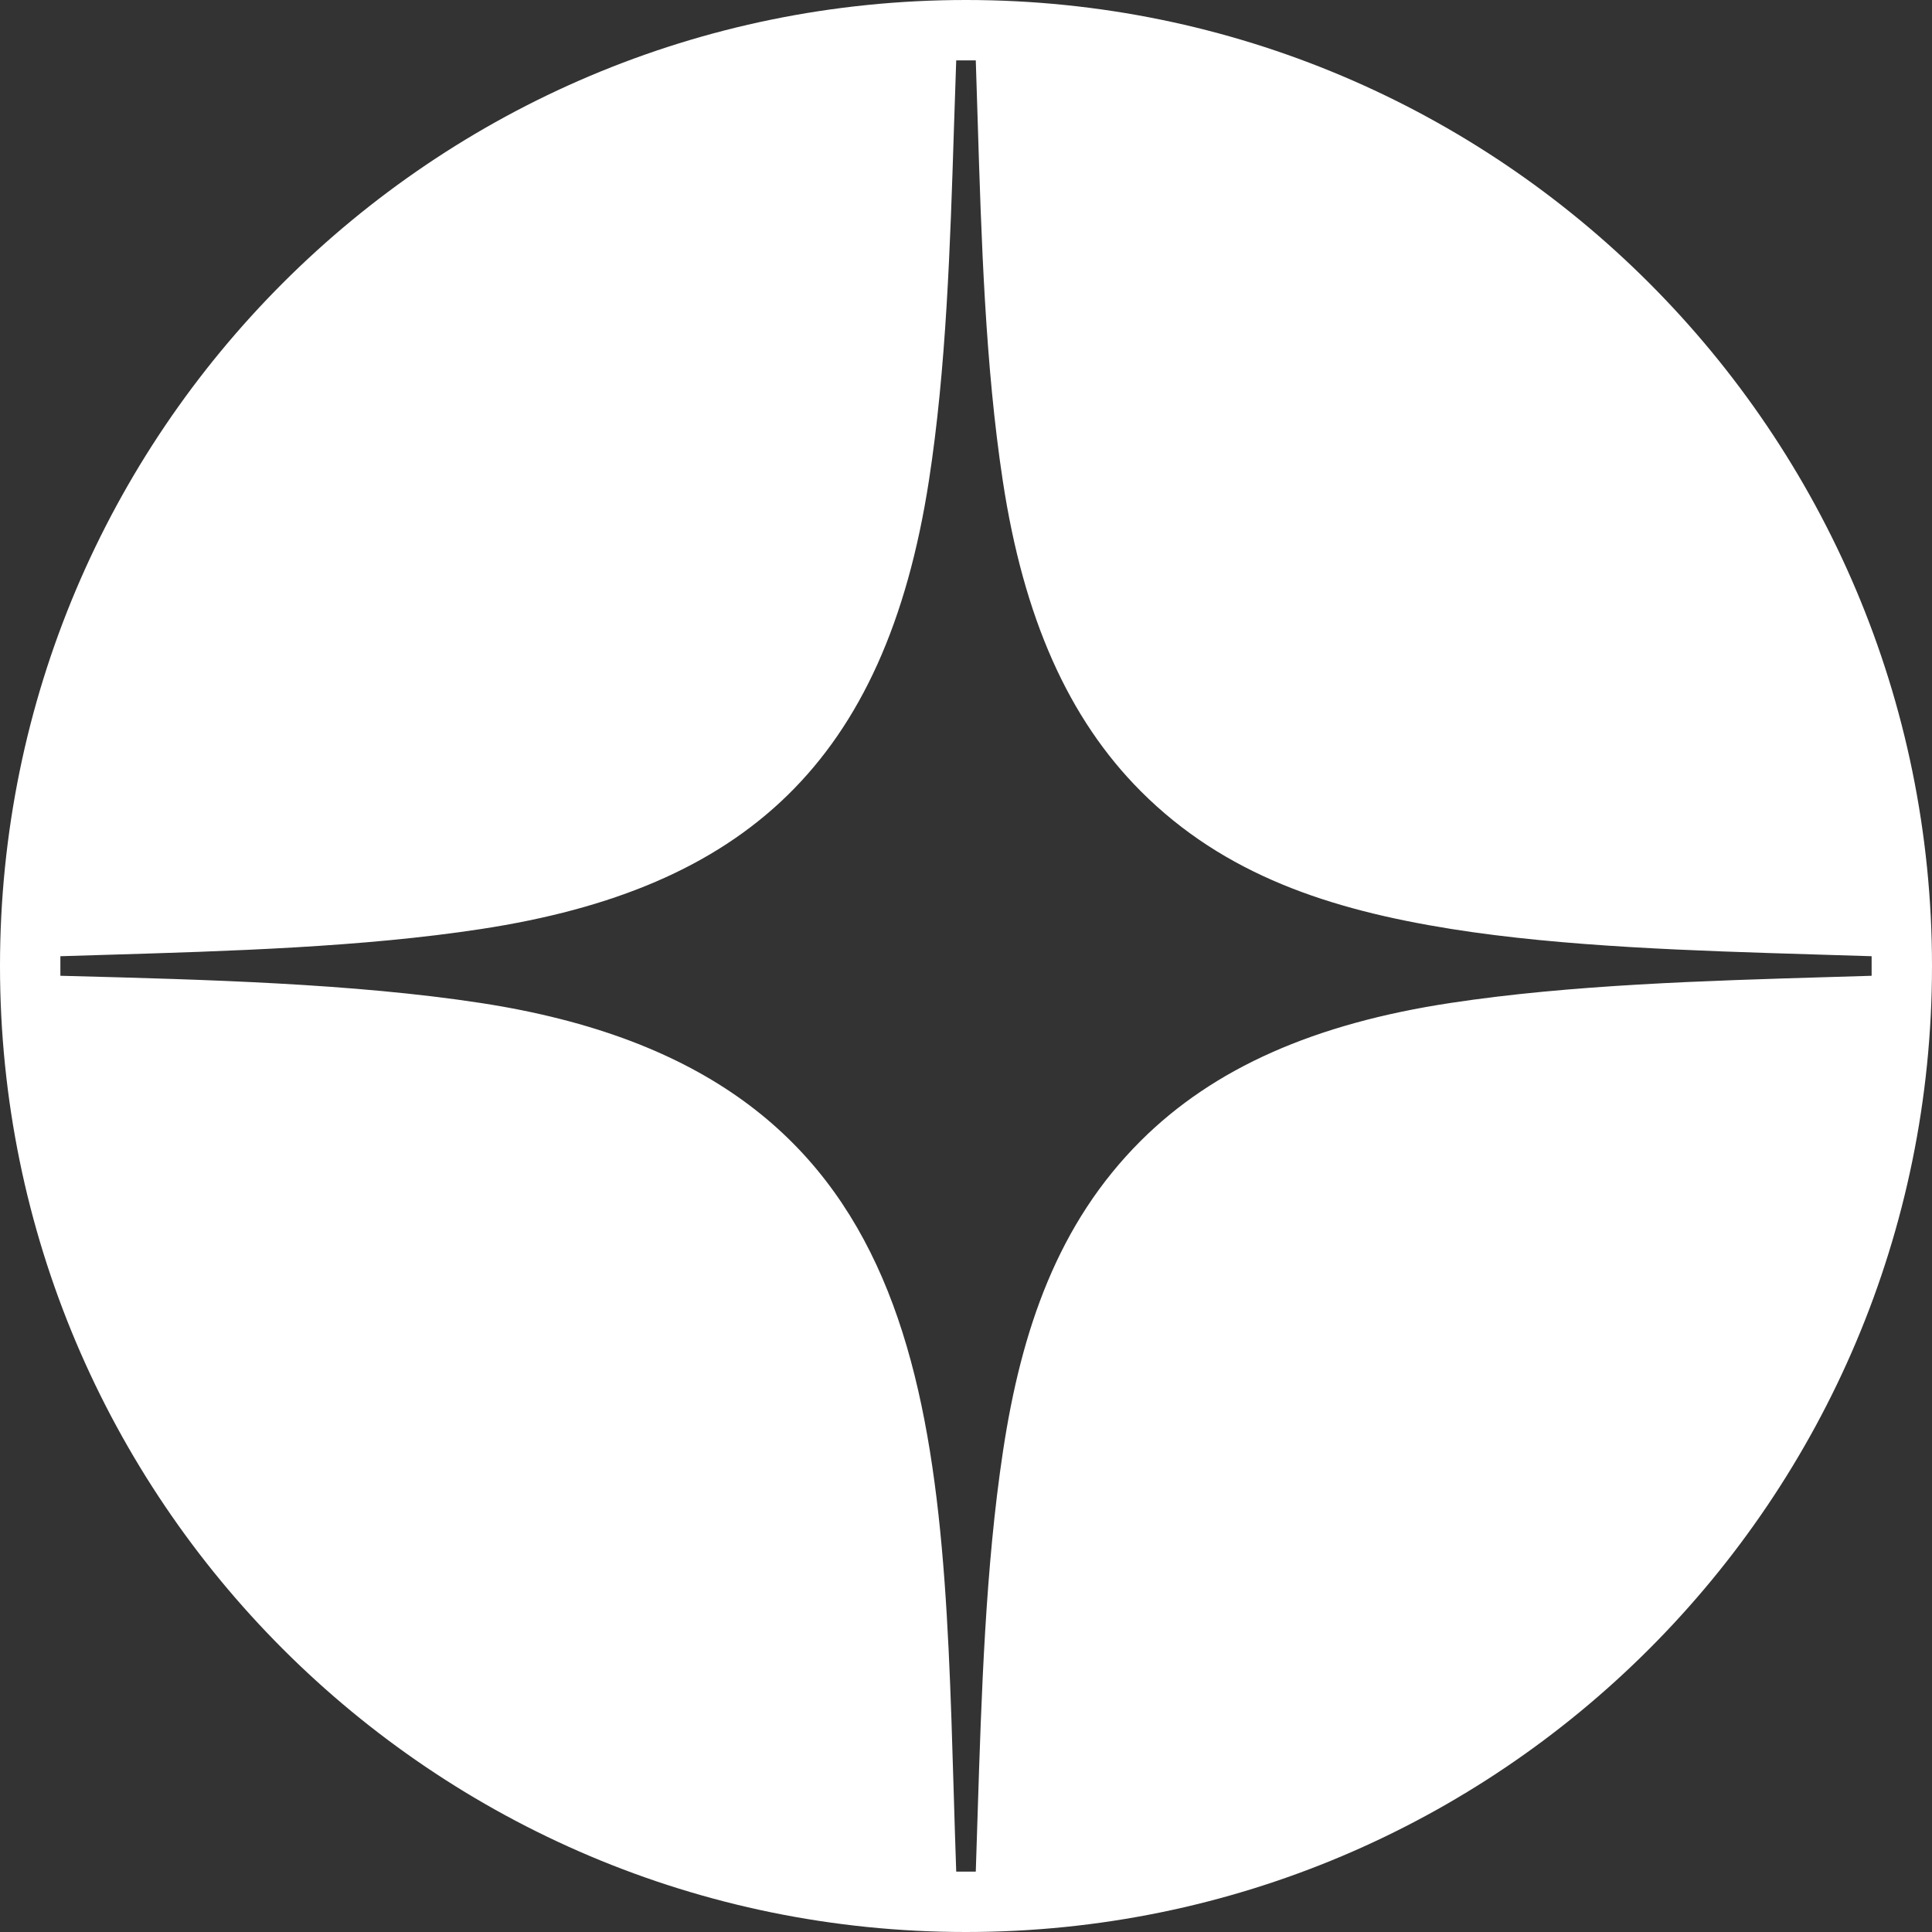 <?xml version="1.0" encoding="UTF-8"?> <svg xmlns="http://www.w3.org/2000/svg" width="32" height="32" viewBox="0 0 32 32" fill="none"><rect x="0" y="0" width="32" height="32" fill="#333333" stroke="none"/> <path fill-rule="evenodd" clip-rule="evenodd" d="M16 32C24.837 32 32 24.837 32 16C32 7.163 24.837 0 16 0C7.163 0 0 7.163 0 16C0 24.837 7.163 32 16 32ZM1 16.162V15.838C1.24 15.83 1.482 15.823 1.727 15.816C3.8 15.754 6.005 15.688 7.966 15.388C12.329 14.722 14.663 12.626 15.385 7.966C15.674 6.101 15.739 4.061 15.801 2.102C15.813 1.731 15.825 1.363 15.838 1H16.162C16.172 1.314 16.182 1.631 16.192 1.951C16.254 3.961 16.319 6.061 16.61 7.968C16.954 10.231 17.694 11.901 18.895 13.105C20.279 14.491 22.02 15.065 24.04 15.387C25.902 15.683 28.061 15.748 30.059 15.809C30.377 15.818 30.692 15.828 31 15.838V16.162C30.78 16.169 30.558 16.176 30.334 16.182C28.243 16.244 26.018 16.31 24.033 16.611C21.771 16.953 20.103 17.691 18.895 18.895C17.52 20.266 16.917 22.026 16.613 24.035C16.323 25.95 16.256 28.051 16.192 30.064C16.183 30.378 16.173 30.691 16.162 31H15.838C15.822 30.552 15.809 30.108 15.796 29.668C15.606 23.259 15.444 17.761 7.965 16.613C5.846 16.288 3.368 16.224 1.159 16.166C1.106 16.165 1.053 16.163 1 16.162Z" fill="white"></path> </svg> 